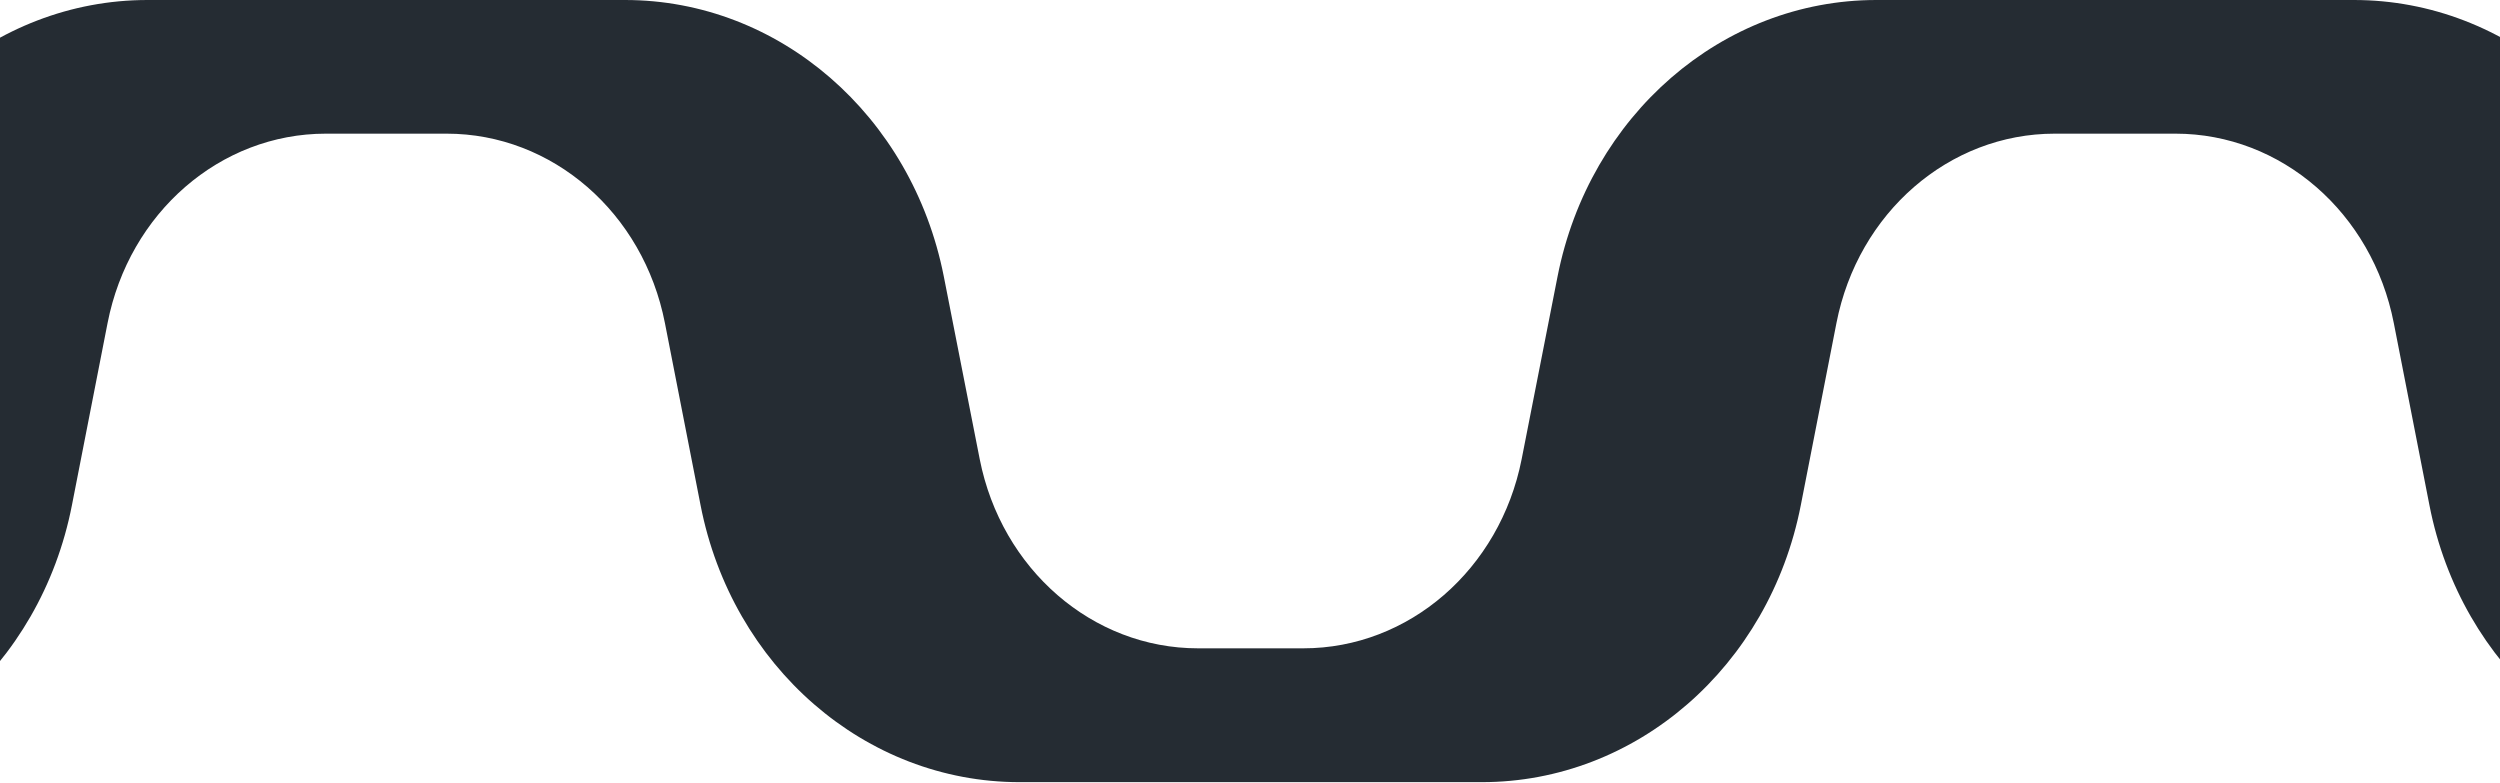 <svg width="1728" height="541" viewBox="0 0 1728 541" fill="none" xmlns="http://www.w3.org/2000/svg">
<path fill-rule="evenodd" clip-rule="evenodd" d="M233.517 92.387H300.428H308.732C381.738 92.387 444.693 146.98 459.603 223.343L484.233 349.215C505.991 460.721 597.994 540.621 704.686 540.621H790H938.945H1024.26C1130.95 540.621 1222.95 460.721 1244.71 349.215L1269.34 223.343C1284.25 146.98 1347.21 92.387 1420.21 92.387H1428.52H1495.43H1503.73C1576.74 92.387 1639.69 146.98 1654.6 223.343L1679.23 349.215C1700.99 460.721 1792.99 540.621 1899.69 540.621H2133.95L2115.17 448.123H2023.06C1950.16 448.123 1887.21 393.53 1872.18 317.388L1847.33 190.963C1825.35 79.679 1733.46 0 1626.99 0H1514.42H1514.2H1409.74H1409.52H1296.95C1190.48 0 1098.59 79.679 1076.61 190.963L1051.76 317.388C1036.74 393.53 973.785 448.123 900.889 448.123H828.056C755.161 448.123 692.205 393.53 677.185 317.388L652.334 190.963C630.355 79.679 538.463 0 431.991 0H319.425H319.204H214.741H214.52H101.954C-4.517 0 -96.41 79.679 -118.389 190.963L-143.24 317.388C-158.26 393.53 -221.215 448.123 -294.111 448.123H-386.224L-405 540.621H-170.741C-64.049 540.621 27.954 460.721 49.712 349.215L74.342 223.343C89.252 146.98 152.207 92.387 225.213 92.387H233.517Z" fill="#252C33"/>
</svg>
